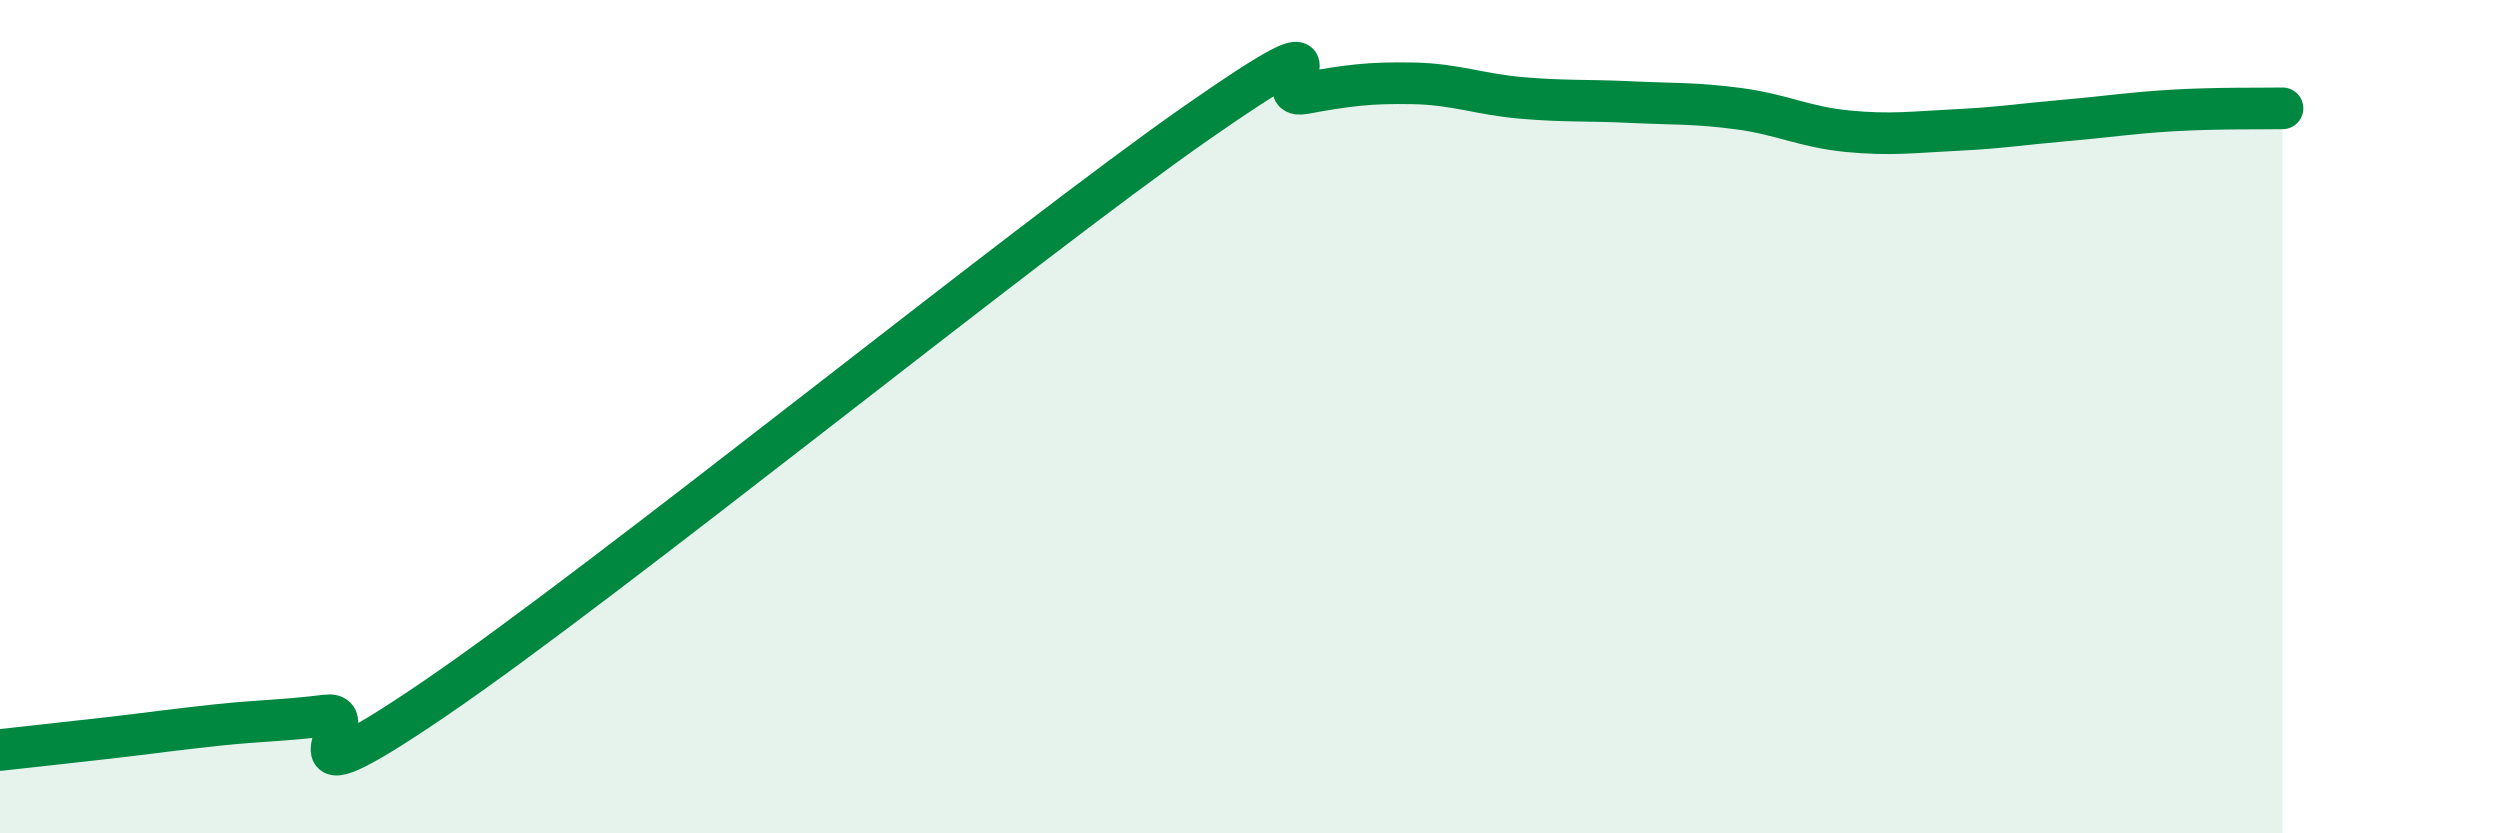 
    <svg width="60" height="20" viewBox="0 0 60 20" xmlns="http://www.w3.org/2000/svg">
      <path
        d="M 0,18 C 0.52,17.94 1.57,17.83 2.61,17.71 C 3.65,17.59 4.18,17.51 5.22,17.4 C 6.26,17.29 6.79,17.3 7.83,17.17 C 8.87,17.04 6.26,19.61 10.43,16.77 C 14.6,13.93 24.53,5.87 28.7,2.96 C 32.87,0.05 30.26,2.43 31.3,2.24 C 32.34,2.05 32.87,1.98 33.91,2 C 34.95,2.02 35.48,2.26 36.52,2.35 C 37.56,2.44 38.09,2.4 39.13,2.45 C 40.17,2.5 40.7,2.47 41.74,2.61 C 42.78,2.75 43.31,3.05 44.35,3.15 C 45.39,3.25 45.92,3.17 46.96,3.12 C 48,3.07 48.53,2.98 49.57,2.89 C 50.61,2.8 51.13,2.71 52.17,2.65 C 53.21,2.59 54.26,2.61 54.78,2.6L54.78 20L0 20Z"
        fill="#008740"
        opacity="0.1"
        stroke-linecap="round"
        stroke-linejoin="round"
      />
      <path
        d="M 0,18 C 0.52,17.94 1.57,17.83 2.61,17.71 C 3.65,17.59 4.18,17.51 5.22,17.4 C 6.26,17.29 6.79,17.3 7.83,17.17 C 8.87,17.04 6.26,19.61 10.43,16.77 C 14.6,13.93 24.53,5.87 28.7,2.96 C 32.87,0.05 30.26,2.43 31.3,2.24 C 32.34,2.05 32.87,1.98 33.91,2 C 34.95,2.02 35.48,2.26 36.52,2.35 C 37.56,2.44 38.09,2.4 39.13,2.45 C 40.17,2.5 40.7,2.47 41.74,2.61 C 42.78,2.75 43.31,3.05 44.35,3.15 C 45.39,3.25 45.92,3.17 46.96,3.12 C 48,3.07 48.53,2.98 49.57,2.89 C 50.61,2.8 51.13,2.71 52.17,2.65 C 53.21,2.59 54.26,2.61 54.78,2.6"
        stroke="#008740"
        stroke-width="1"
        fill="none"
        stroke-linecap="round"
        stroke-linejoin="round"
      />
    </svg>
  